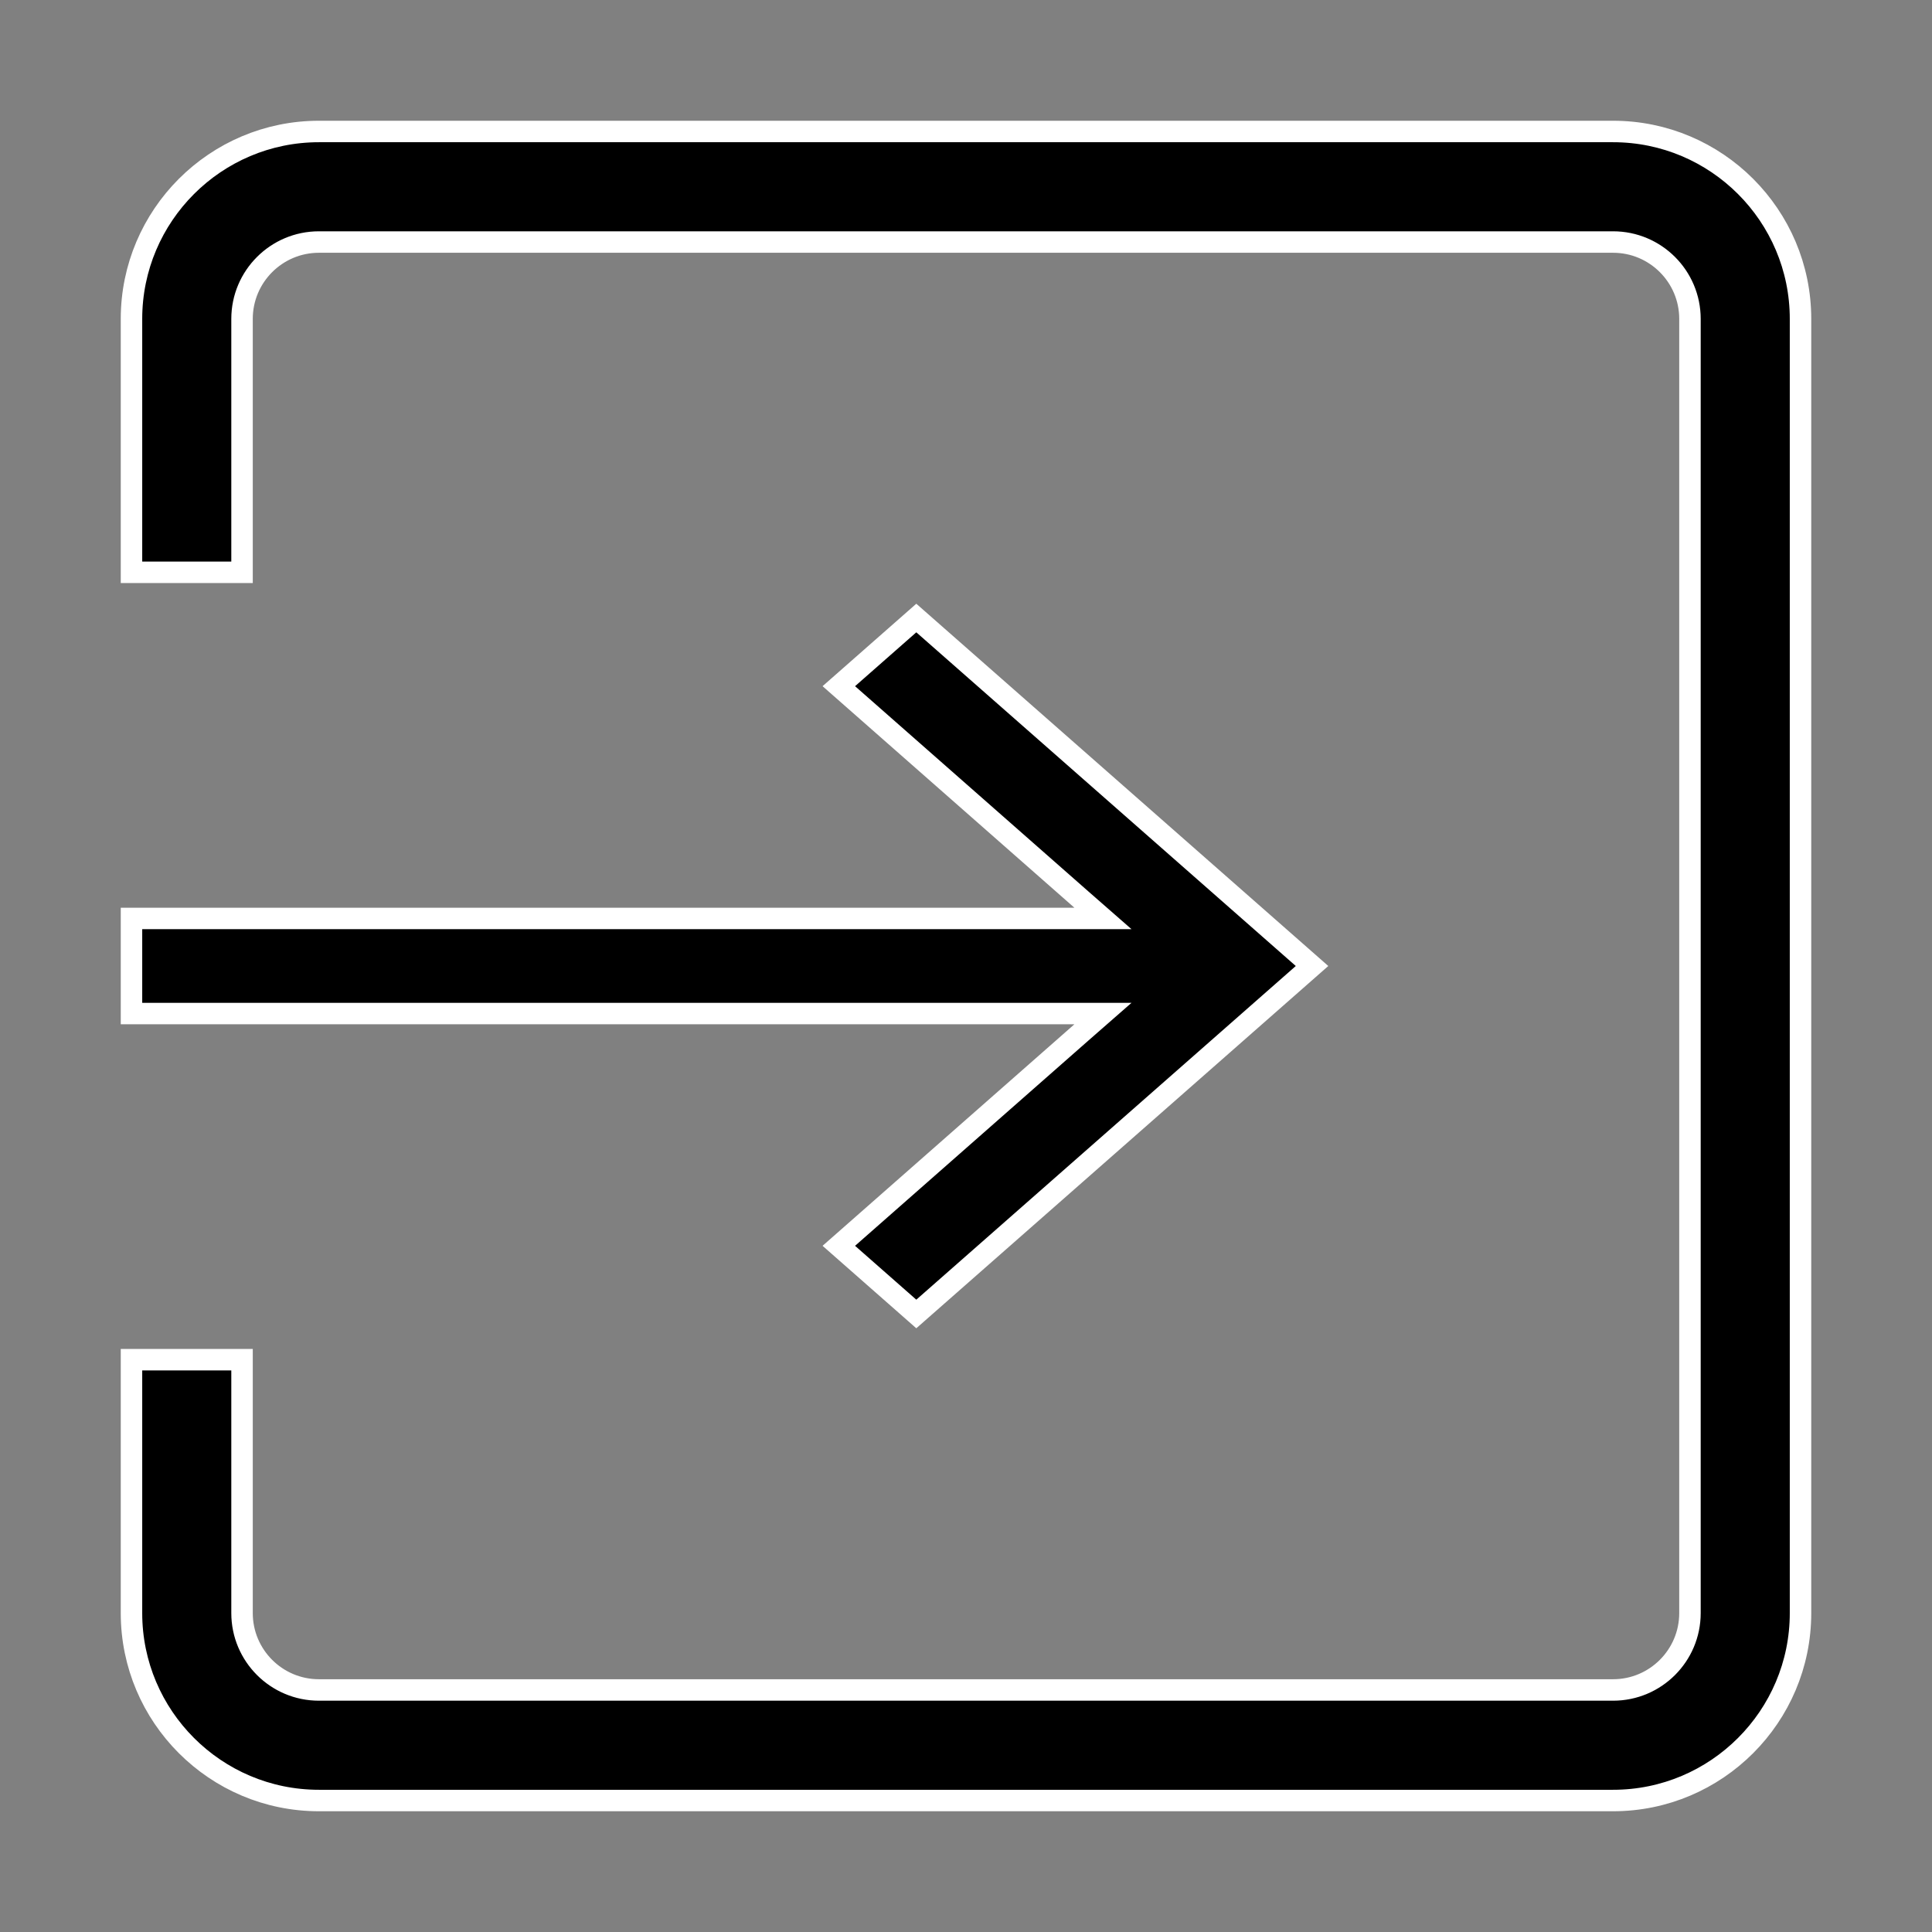 <svg width="18" height="18" viewBox="0 0 18 18" fill="none" xmlns="http://www.w3.org/2000/svg">
    <rect x="0" y="0" width="18" height="18" fill="#808080" stroke="none"/>
    <path d="M12.224 9L8.537 12.242L7.815 11.607L10.076 9.618L10.276 9.443H10.01H1.225V8.557H10.01H10.276L10.076 8.382L7.815 6.393L8.537 5.758L12.224 9Z"
          fill="black" stroke="white" stroke-width="0.2"/>
    <path d="M2.971 1.225H15.029C15.992 1.225 16.775 2.008 16.775 2.971V15.029C16.775 15.992 15.992 16.775 15.029 16.775H2.971C2.008 16.775 1.225 15.992 1.225 15.029V12.668H2.255V15.029C2.255 15.424 2.576 15.745 2.971 15.745H15.029C15.424 15.745 15.745 15.424 15.745 15.029V2.971C15.745 2.576 15.424 2.255 15.029 2.255H2.971C2.576 2.255 2.255 2.576 2.255 2.971V5.332H1.225V2.971C1.225 2.008 2.008 1.225 2.971 1.225Z"
          fill="black" stroke="white" stroke-width="0.2"/>
</svg>
